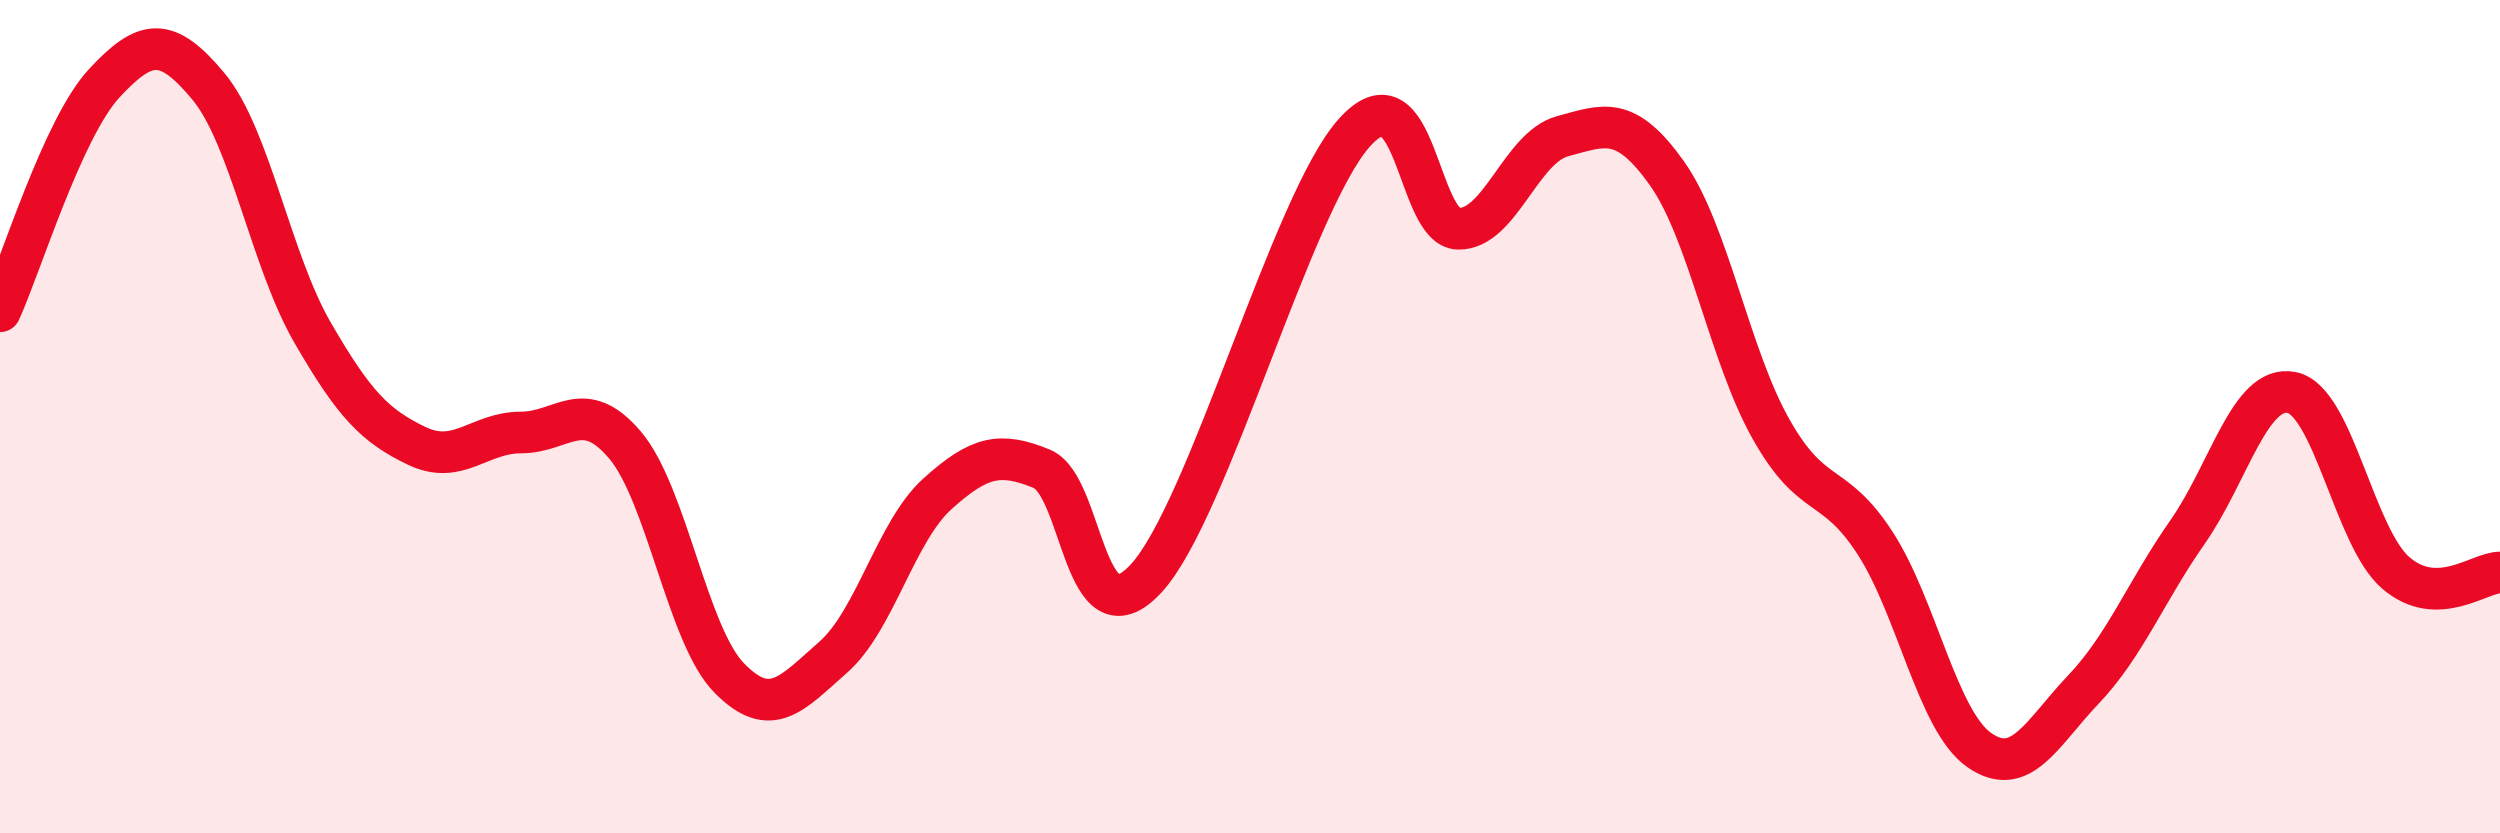 
    <svg width="60" height="20" viewBox="0 0 60 20" xmlns="http://www.w3.org/2000/svg">
      <path
        d="M 0,7.47 C 0.5,6.38 1.5,3.08 2.5,2 C 3.5,0.92 4,0.87 5,2.07 C 6,3.27 6.5,6.25 7.5,7.98 C 8.5,9.71 9,10.22 10,10.7 C 11,11.18 11.5,10.38 12.5,10.38 C 13.5,10.38 14,9.5 15,10.68 C 16,11.86 16.5,15.25 17.5,16.27 C 18.5,17.29 19,16.65 20,15.77 C 21,14.89 21.5,12.75 22.5,11.85 C 23.5,10.95 24,10.84 25,11.25 C 26,11.66 26,15.5 27.5,13.89 C 29,12.28 31,4.87 32.5,3.19 C 34,1.51 34,5.47 35,5.49 C 36,5.51 36.5,3.54 37.5,3.27 C 38.5,3 39,2.75 40,4.15 C 41,5.55 41.5,8.51 42.5,10.29 C 43.5,12.07 44,11.49 45,13.03 C 46,14.57 46.5,17.3 47.5,18 C 48.5,18.7 49,17.6 50,16.55 C 51,15.5 51.5,14.2 52.5,12.77 C 53.5,11.34 54,9.22 55,9.42 C 56,9.62 56.5,12.89 57.5,13.75 C 58.5,14.61 59.5,13.74 60,13.74L60 20L0 20Z"
        fill="#EB0A25"
        opacity="0.1"
        stroke-linecap="round"
        stroke-linejoin="round"
      />
      <path
        d="M 0,7.47 C 0.5,6.38 1.5,3.08 2.5,2 C 3.5,0.92 4,0.87 5,2.07 C 6,3.27 6.5,6.25 7.5,7.98 C 8.5,9.71 9,10.22 10,10.7 C 11,11.18 11.5,10.38 12.5,10.38 C 13.5,10.38 14,9.5 15,10.68 C 16,11.86 16.5,15.25 17.5,16.27 C 18.5,17.29 19,16.65 20,15.77 C 21,14.89 21.5,12.75 22.5,11.85 C 23.5,10.95 24,10.84 25,11.25 C 26,11.66 26,15.5 27.5,13.89 C 29,12.28 31,4.87 32.5,3.19 C 34,1.51 34,5.47 35,5.49 C 36,5.51 36.5,3.54 37.5,3.27 C 38.5,3 39,2.75 40,4.15 C 41,5.55 41.5,8.51 42.5,10.29 C 43.5,12.07 44,11.49 45,13.03 C 46,14.57 46.5,17.3 47.5,18 C 48.5,18.7 49,17.6 50,16.55 C 51,15.5 51.5,14.2 52.5,12.77 C 53.5,11.34 54,9.22 55,9.42 C 56,9.62 56.5,12.89 57.5,13.75 C 58.5,14.61 59.5,13.74 60,13.74"
        stroke="#EB0A25"
        stroke-width="1"
        fill="none"
        stroke-linecap="round"
        stroke-linejoin="round"
      />
    </svg>
  